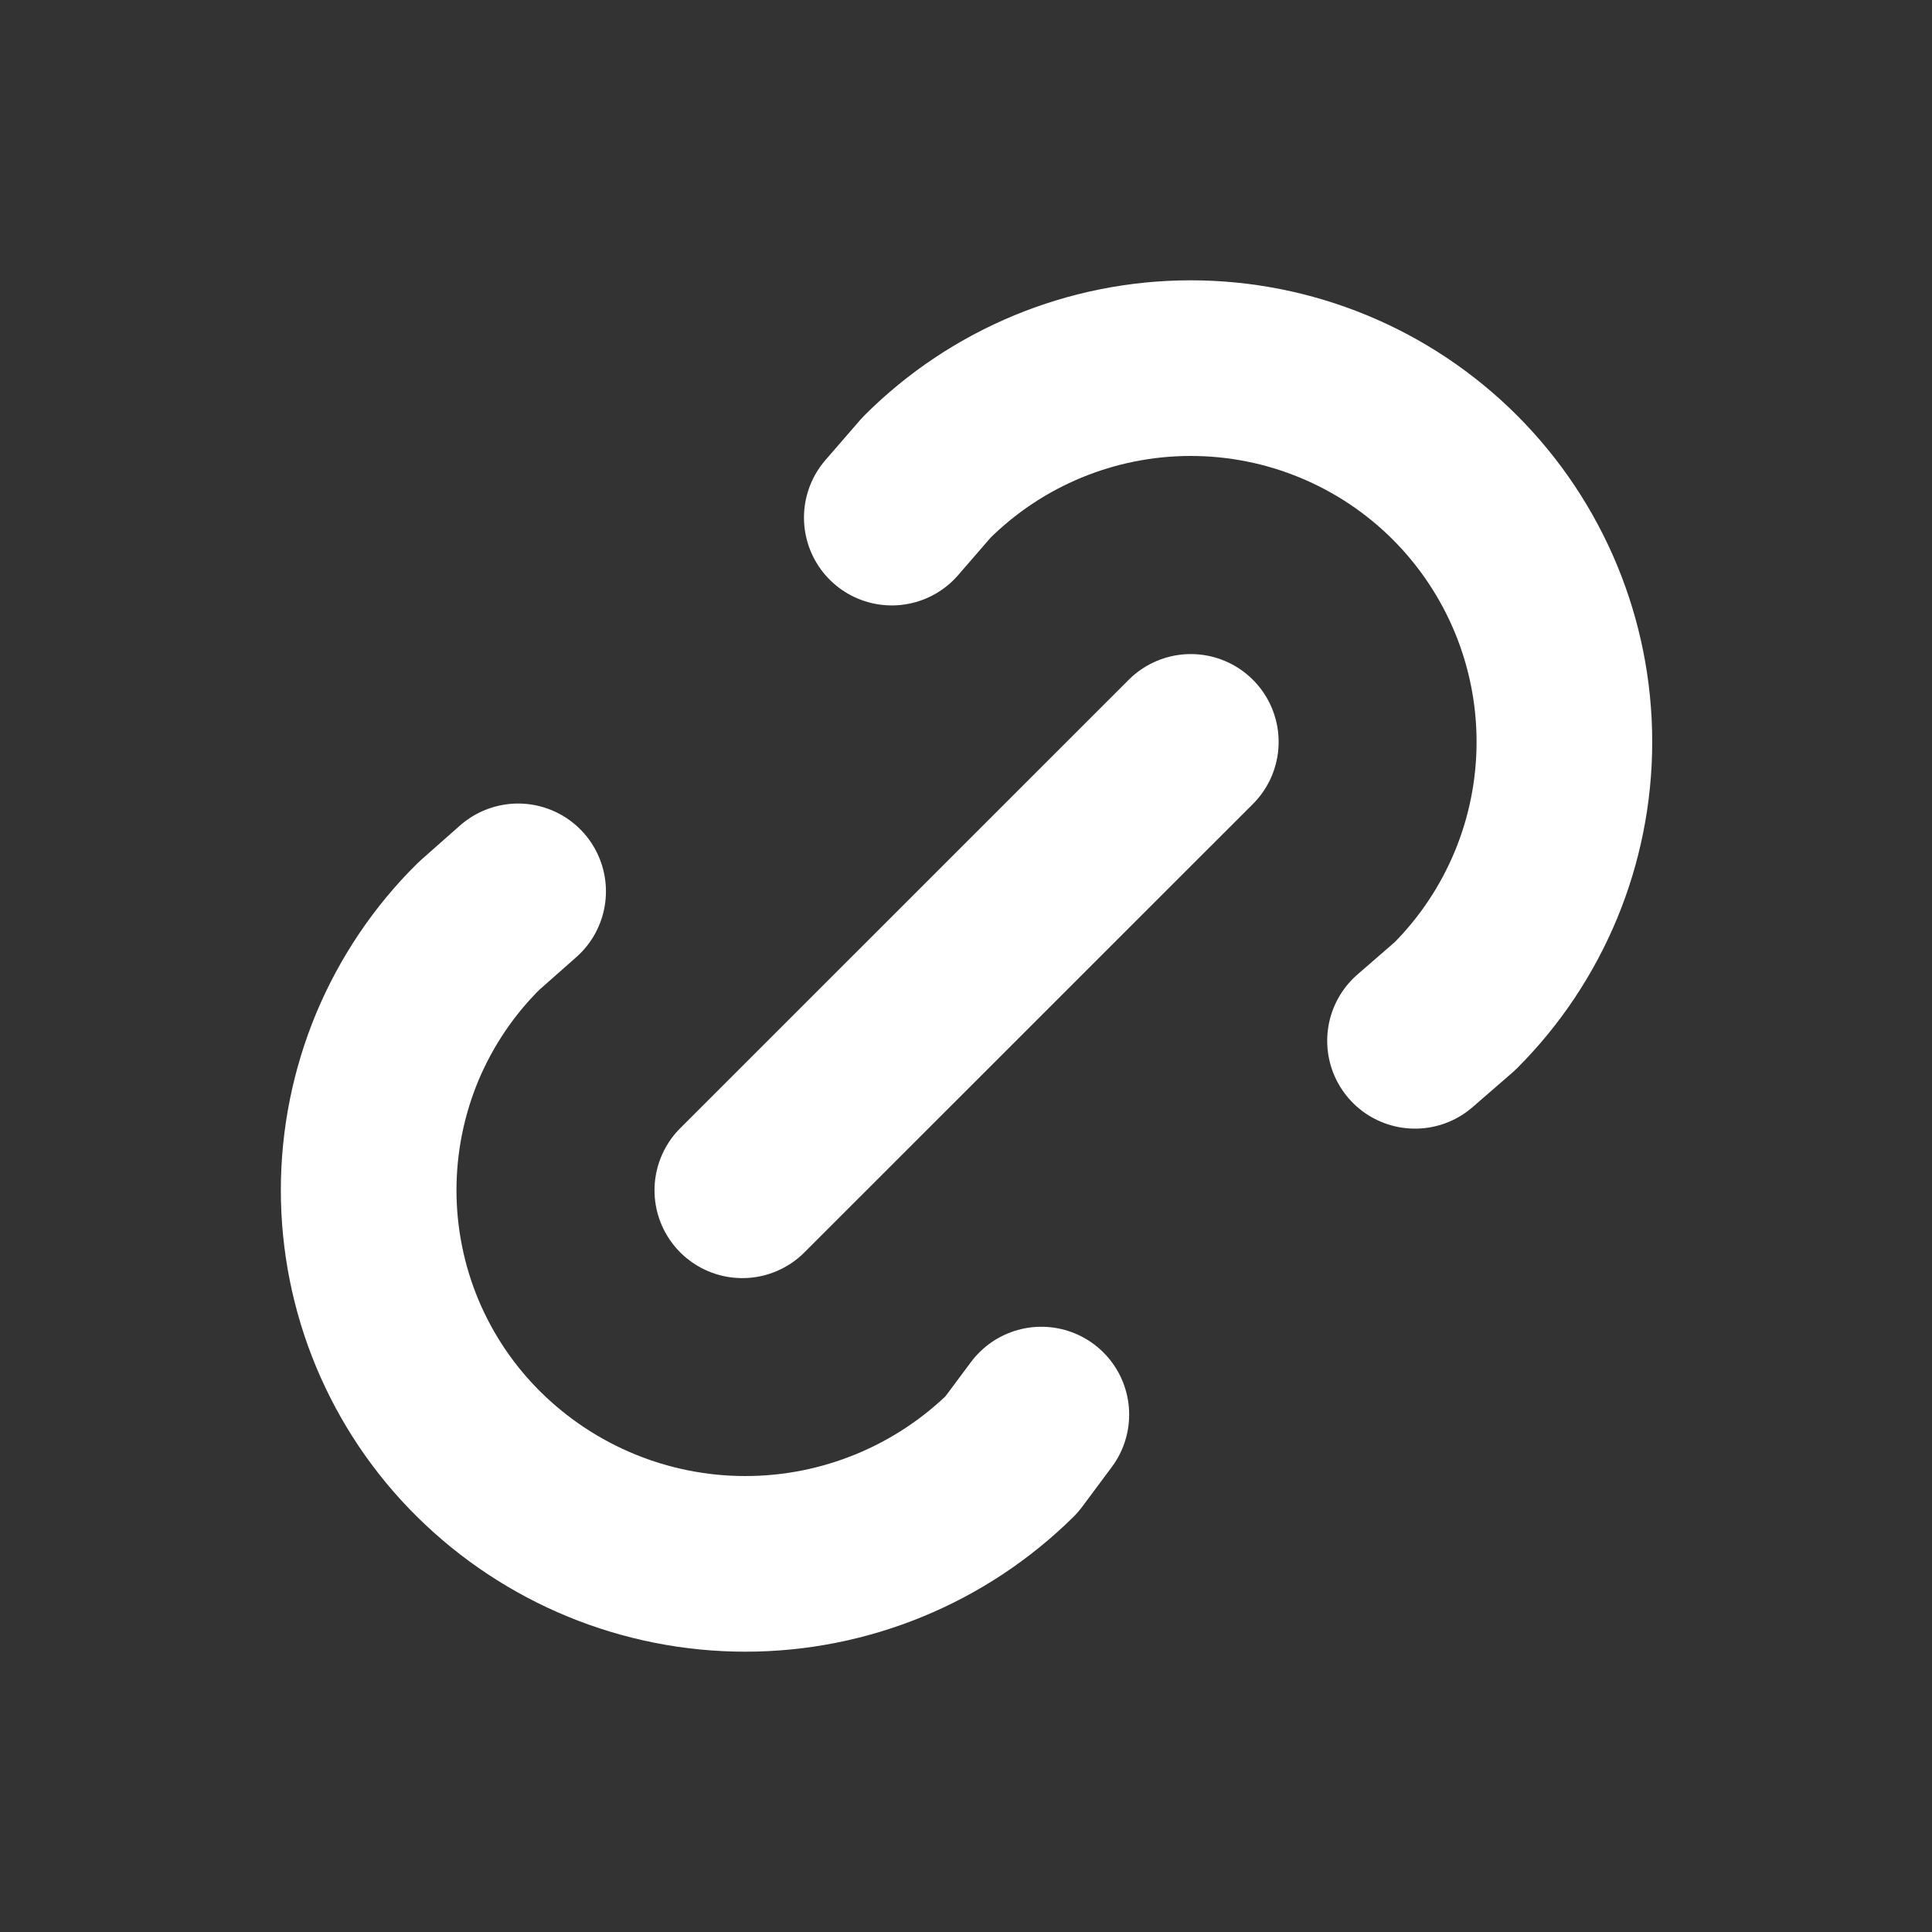<svg width="22" height="22" viewBox="0 0 22 22" fill="none" xmlns="http://www.w3.org/2000/svg">
  <rect x="0" y="0" width="22" height="22" fill="#333333" stroke="none"/>
  <path
    d="M8.453 13.554L13.56 8.448"
    stroke="white"
    stroke-width="2"
    stroke-linecap="round"
    stroke-linejoin="round"
  />
  <path
    d="M10.155 5.894L10.55 5.438C11.348 4.64 12.43 4.192 13.559 4.192C14.688 4.192 15.77 4.64 16.568 5.438C17.366 6.237 17.814 7.319 17.814 8.448C17.814 9.576 17.366 10.659 16.568 11.457L16.113 11.852"
    stroke="white"
    stroke-width="2"
    stroke-linecap="round"
    stroke-linejoin="round"
  />
  <path
    d="M11.858 16.108L11.52 16.562C10.712 17.36 9.623 17.808 8.487 17.808C7.351 17.808 6.262 17.36 5.454 16.562C5.056 16.169 4.74 15.7 4.524 15.183C4.309 14.667 4.198 14.113 4.198 13.553C4.198 12.993 4.309 12.439 4.524 11.922C4.74 11.406 5.056 10.937 5.454 10.544L5.9 10.15"
    stroke="white"
    stroke-width="2"
    stroke-linecap="round"
    stroke-linejoin="round"
  />
</svg>